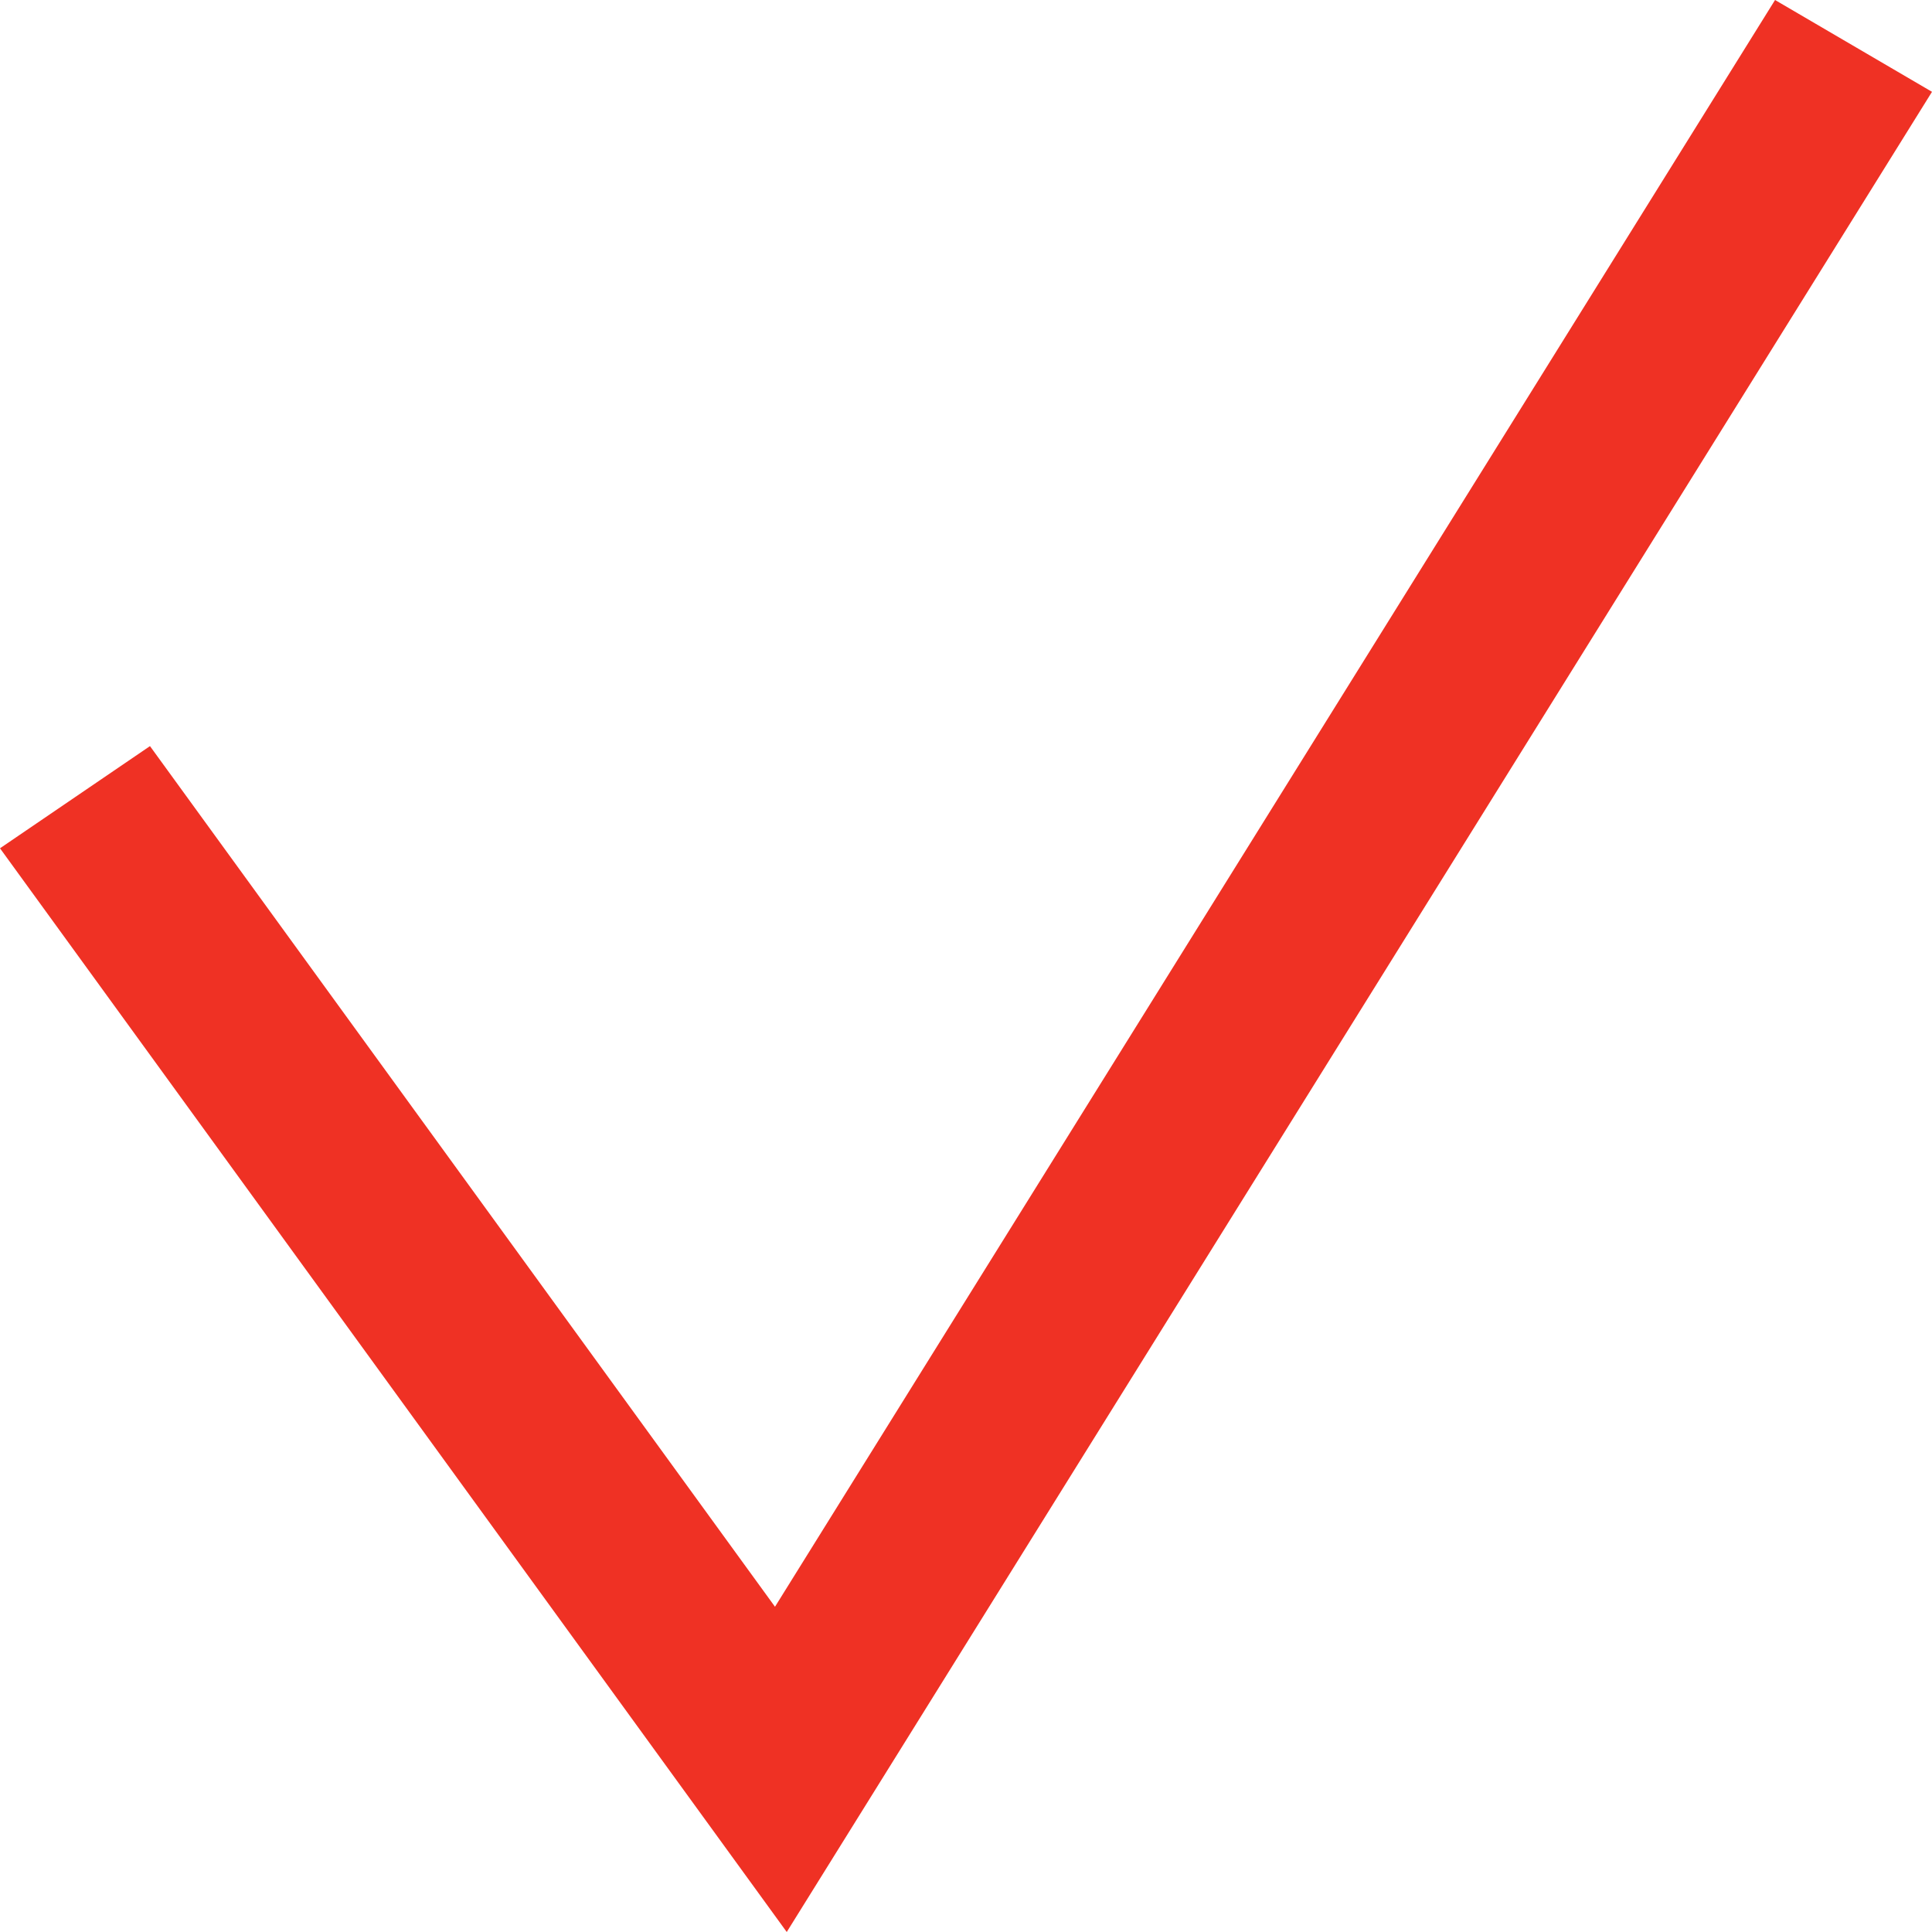<?xml version="1.0" encoding="UTF-8"?> <svg xmlns="http://www.w3.org/2000/svg" id="Layer_1" data-name="Layer 1" width="9.7" height="9.7" viewBox="0 0 9.7 9.7"> <defs> <style>.cls-1{fill:#ef3124;}</style> </defs> <title>Artboard 1 copy</title> <polygon class="cls-1" points="3.95 9.7 0 4.259 0.753 3.746 3.891 8.067 8.912 0 9.7 0.461 3.95 9.7"></polygon> </svg> 